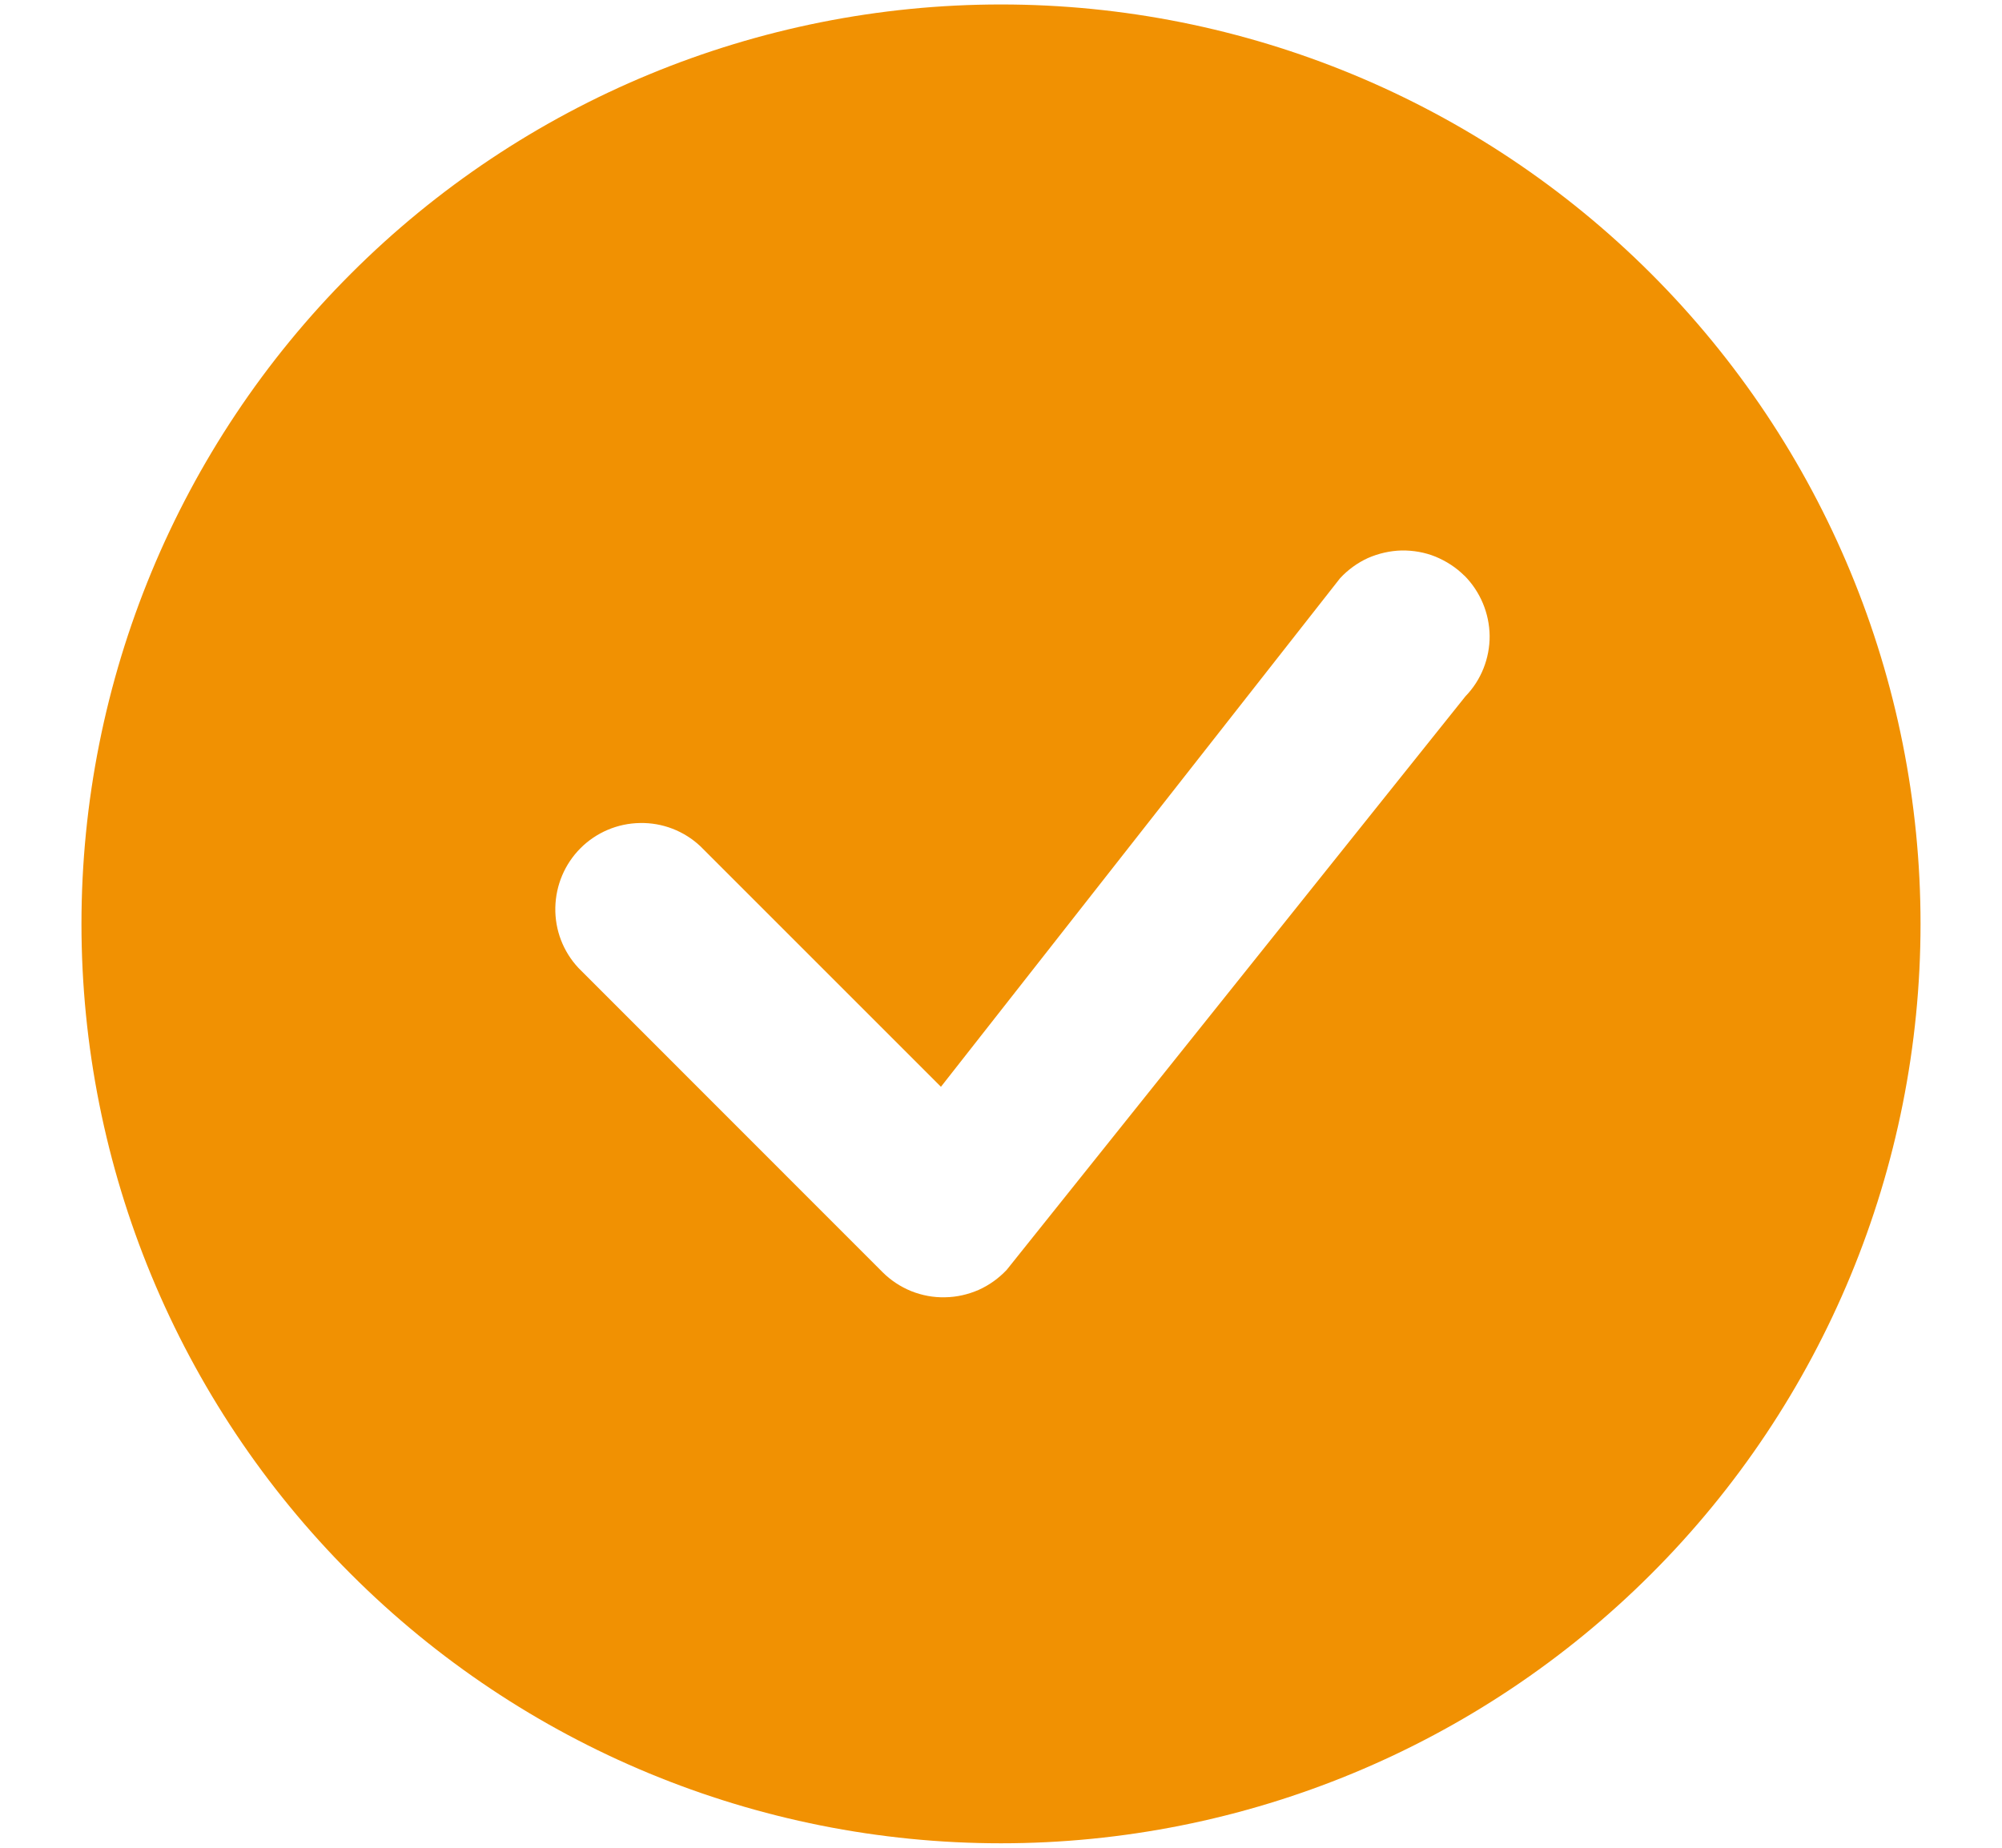 <svg width="13" height="12" viewBox="0 0 13 12" fill="none" xmlns="http://www.w3.org/2000/svg">
<path d="M12.471 6C12.471 7.584 11.842 9.103 10.722 10.222C9.602 11.342 8.084 11.971 6.5 11.971C4.916 11.971 3.397 11.342 2.278 10.222C1.158 9.103 0.529 7.584 0.529 6C0.529 4.416 1.158 2.898 2.278 1.778C3.397 0.658 4.916 0.029 6.5 0.029C8.084 0.029 9.602 0.658 10.722 1.778C11.842 2.898 12.471 4.416 12.471 6ZM9.508 3.738C9.455 3.685 9.391 3.644 9.321 3.615C9.252 3.587 9.177 3.574 9.101 3.575C9.026 3.577 8.952 3.594 8.883 3.624C8.815 3.655 8.753 3.7 8.702 3.755L6.11 7.058L4.547 5.495C4.441 5.396 4.301 5.342 4.156 5.345C4.011 5.347 3.872 5.406 3.77 5.508C3.667 5.611 3.609 5.749 3.606 5.894C3.603 6.04 3.657 6.18 3.756 6.286L5.731 8.262C5.784 8.315 5.848 8.357 5.917 8.385C5.987 8.413 6.062 8.427 6.137 8.425C6.212 8.424 6.286 8.407 6.355 8.377C6.424 8.346 6.485 8.302 6.537 8.247L9.516 4.522C9.618 4.417 9.674 4.275 9.673 4.129C9.671 3.982 9.612 3.842 9.509 3.738H9.508Z" fill="#F19102"/>
</svg>
